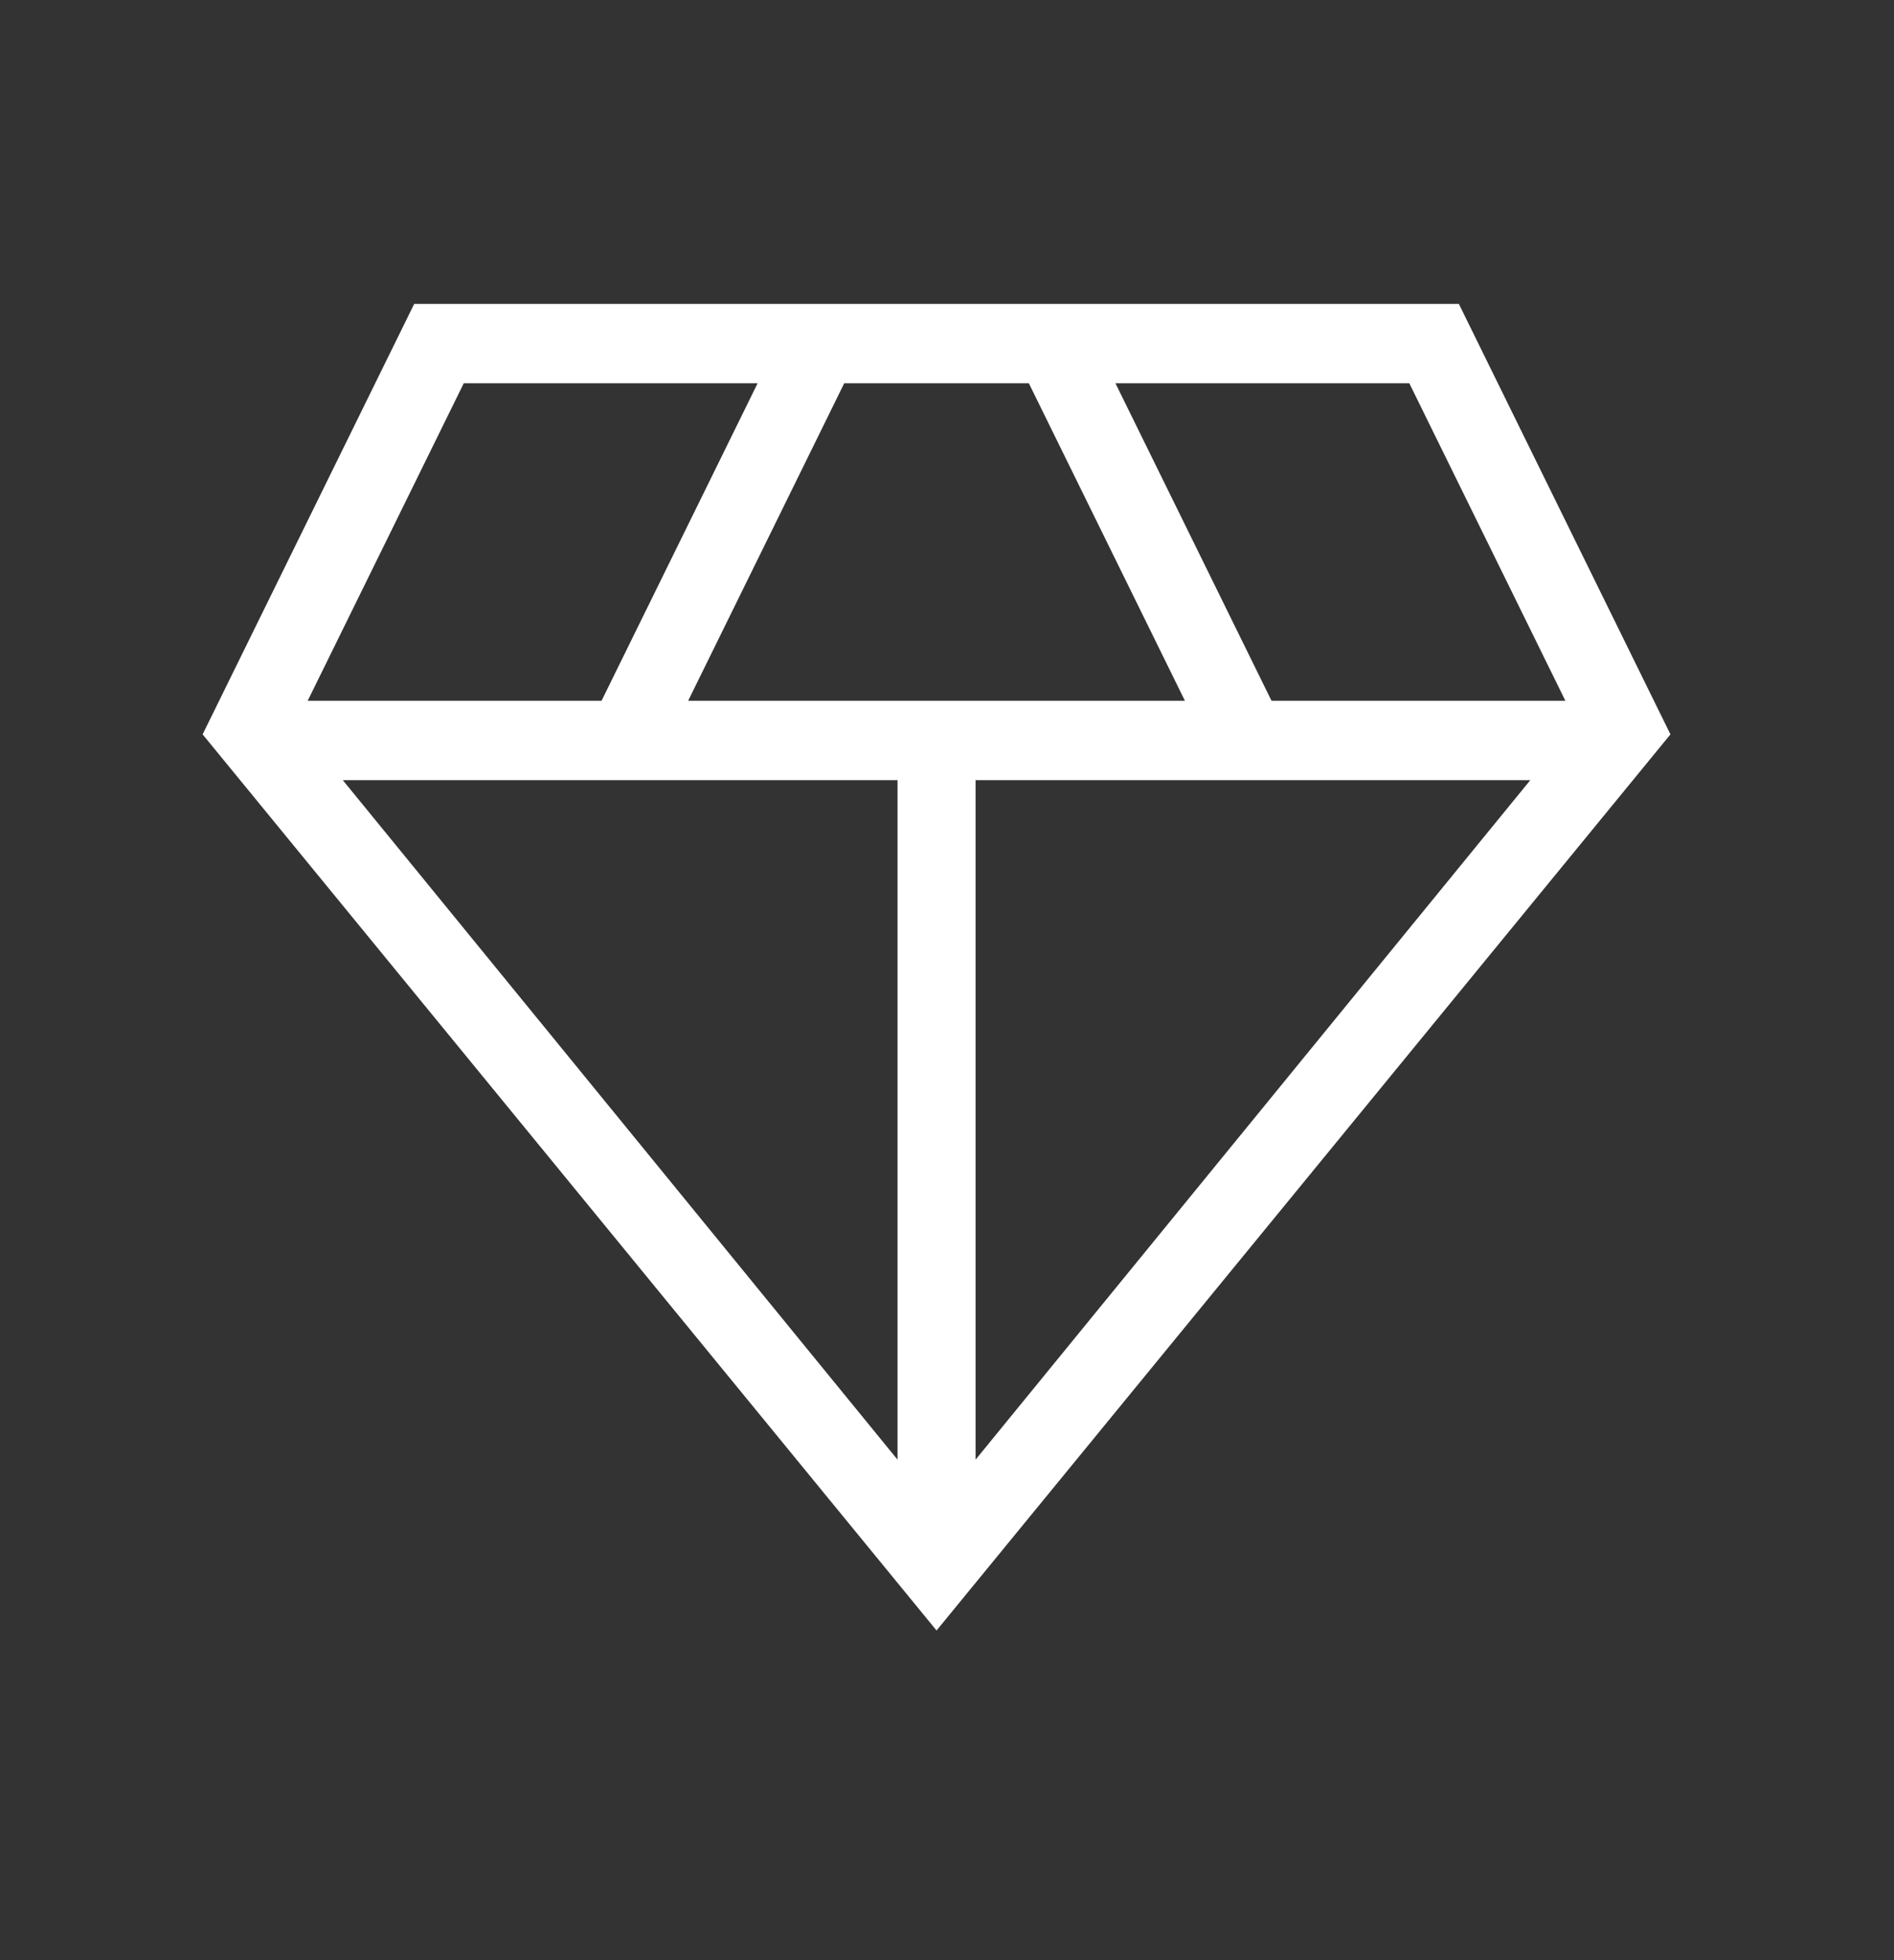 <svg width="58" height="60" viewBox="0 0 58 60" fill="none" xmlns="http://www.w3.org/2000/svg">
<rect x="0" y="0" width="58" height="60" fill="#333333" stroke="none"/>
<mask id="mask0_648_8205" style="mask-type:alpha" maskUnits="userSpaceOnUse" x="0" y="0" width="58" height="60">
<rect y="0.796" width="57.359" height="58.32" fill="#D9D9D9"/>
</mask>
<g mask="url(#mask0_648_8205)">
<path d="M28.68 49.909L6.205 22.479L12.685 9.301H44.674L51.154 22.479L28.68 49.909ZM21.073 21.451H36.286L31.506 11.731H25.853L21.073 21.451ZM27.485 44.68V23.881H10.498L27.485 44.68ZM29.875 44.68L46.862 23.881H29.875V44.68ZM38.938 21.451H47.937L43.157 11.731H34.158L38.938 21.451ZM9.422 21.451H18.421L23.201 11.731H14.202L9.422 21.451Z" fill="white"/>
</g>
</svg>
